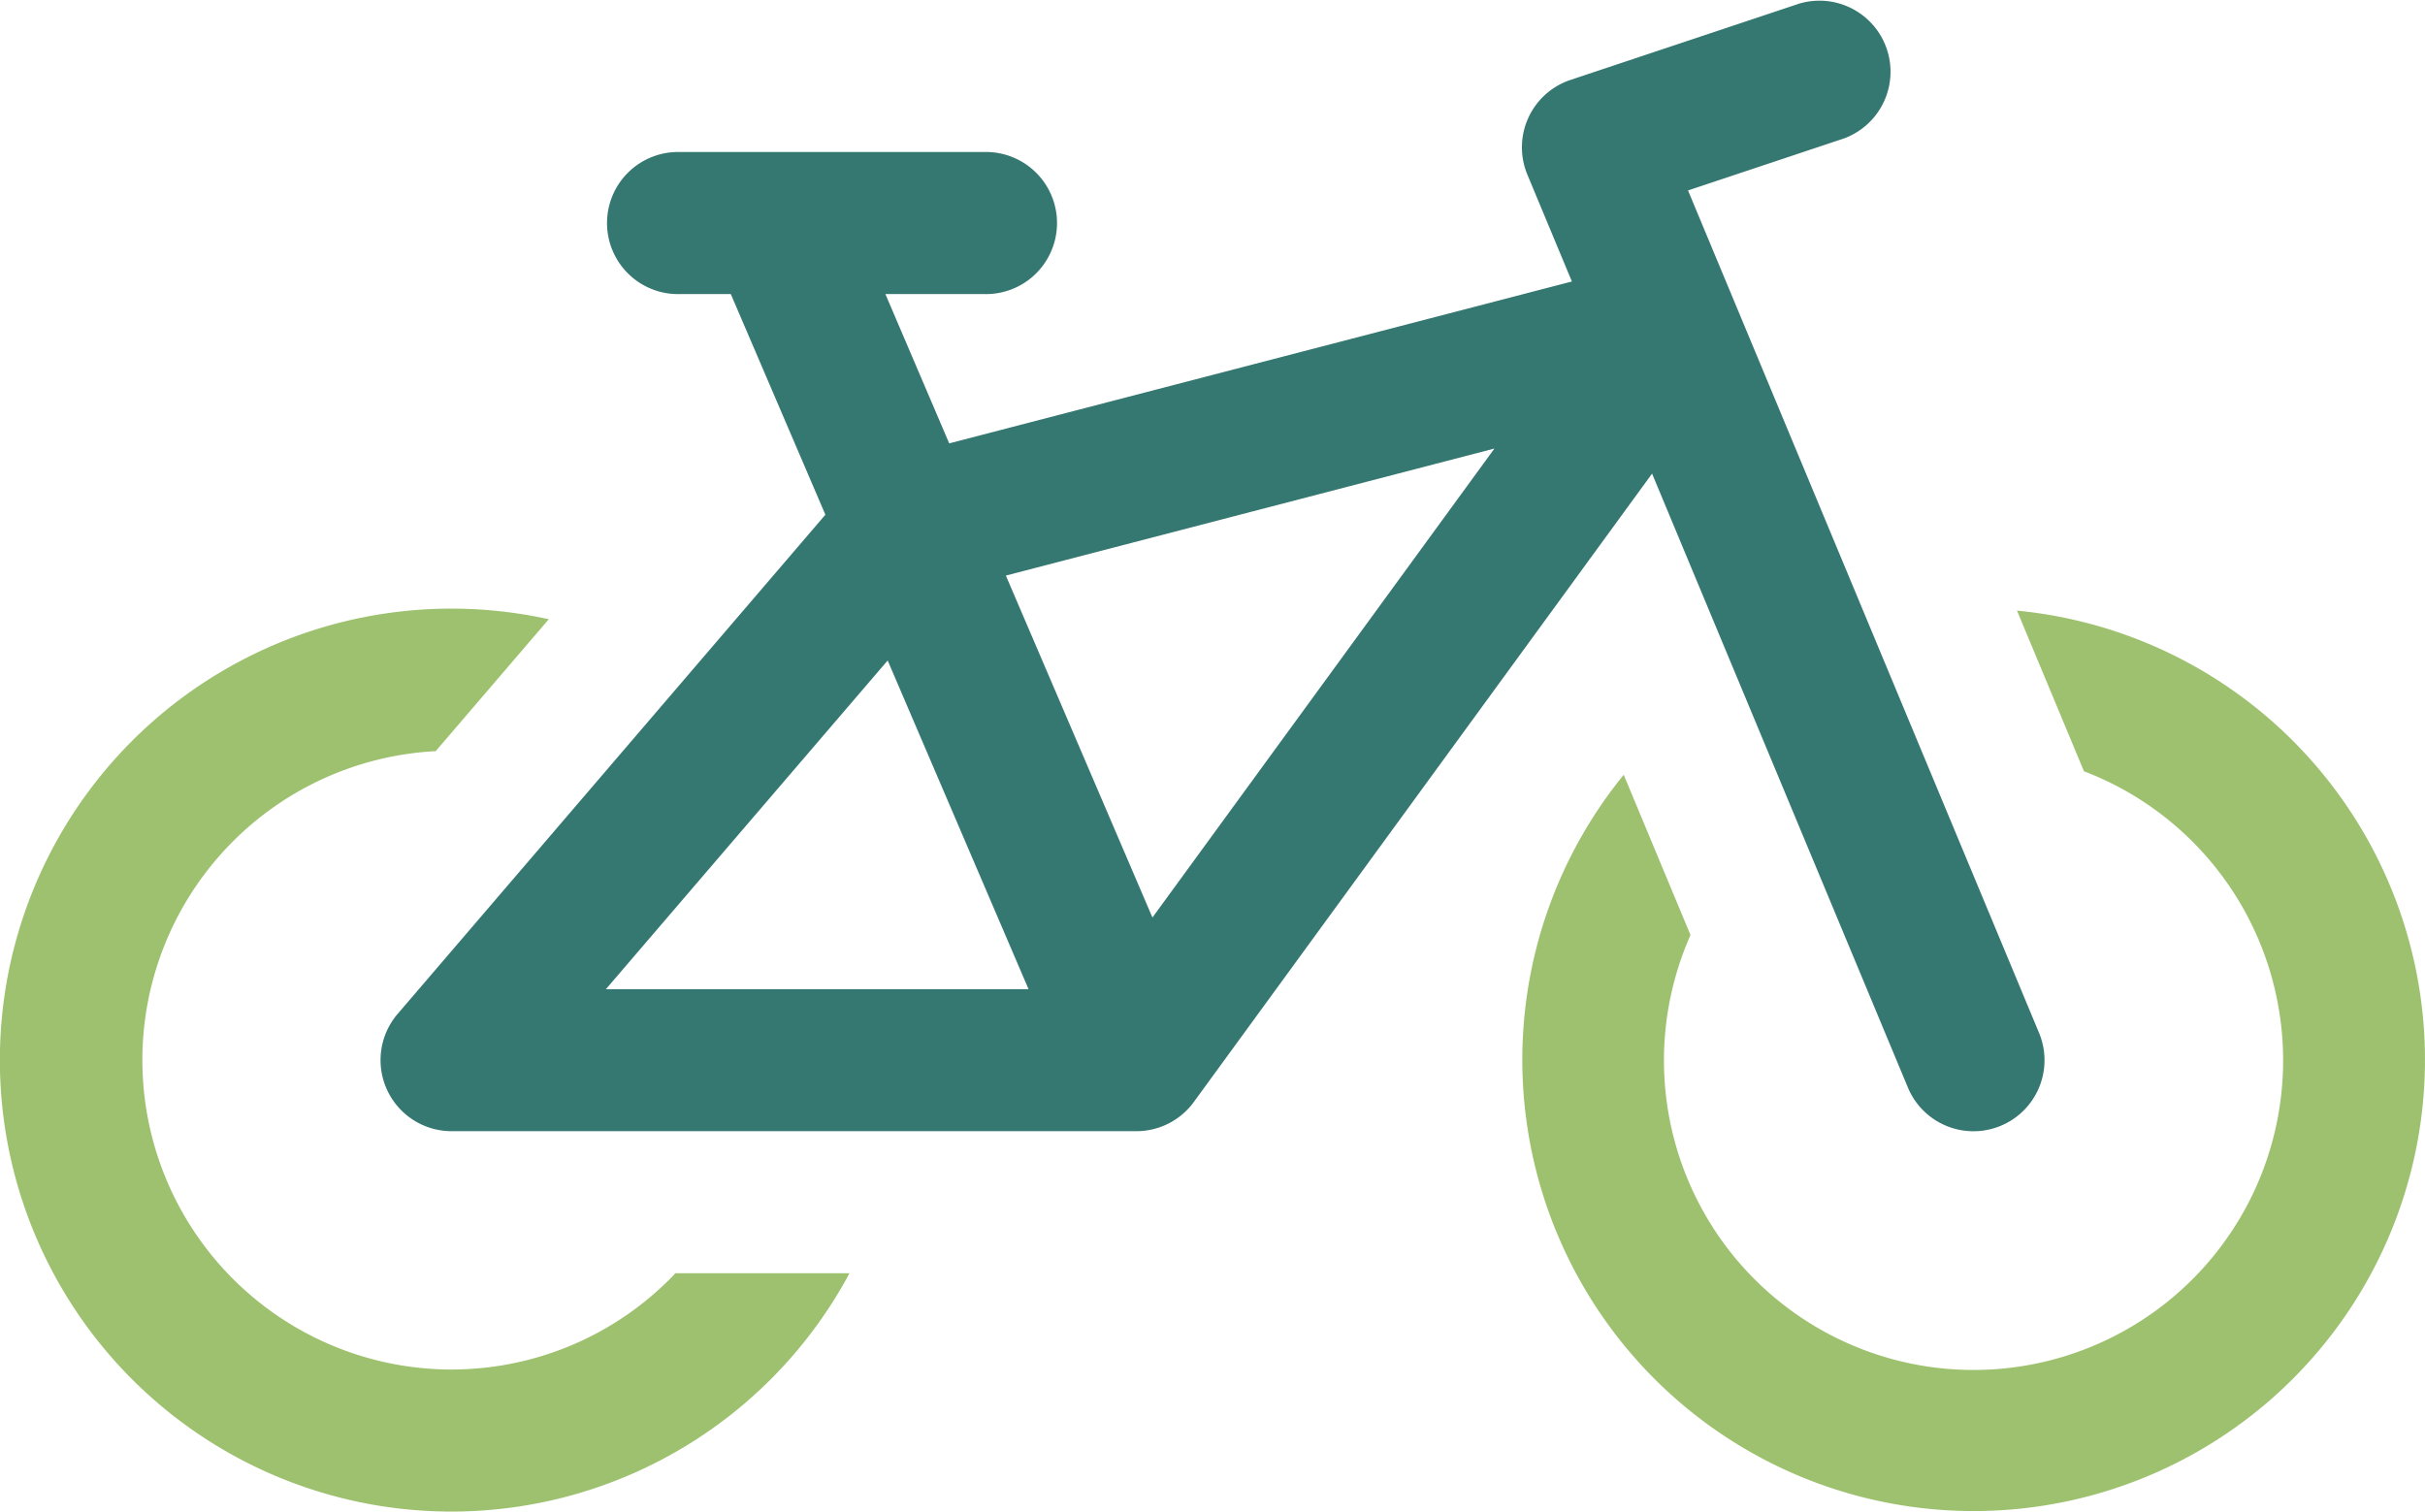 <?xml version="1.0" encoding="UTF-8"?>
<svg xmlns="http://www.w3.org/2000/svg" width="57.738" height="35.997" viewBox="0 0 57.738 35.997">
  <g id="Groupe_214" data-name="Groupe 214" transform="translate(0 -96.397)">
    <path id="Tracé_355" data-name="Tracé 355" d="M10.751,243.054a7.368,7.368,0,0,1-.377-14.726l2.692-3.141a10.751,10.751,0,1,0,7.16,15.573H16.084a7.346,7.346,0,0,1-5.334,2.293Z" transform="translate(0 -114.044)" fill="#9dc16f"></path>
    <path id="Tracé_356" data-name="Tracé 356" d="M116.7,122.294a1.691,1.691,0,1,0,3.123-1.3l-8.358-20.062,3.709-1.237a1.692,1.692,0,0,0-1.07-3.209L108.667,98.3a1.692,1.692,0,0,0-1.027,2.255L108.7,103.1l-14.826,3.855L92.355,103.4h2.353a1.692,1.692,0,1,0,0-3.383H87.46a1.692,1.692,0,1,0,0,3.383h1.214l2.252,5.254L80.741,120.542a1.692,1.692,0,0,0,1.284,2.792H98.331a1.692,1.692,0,0,0,1.367-.695l10.911-14.964Zm-31-2.342,6.709-7.827,3.354,7.827Zm13.013-1.706-3.49-8.143,11.633-3.025Z" transform="translate(-71.274)" fill="#357771"></path>
    <path id="Tracé_357" data-name="Tracé 357" d="M333.124,225.383l1.592,3.82a7.371,7.371,0,1,1-9.368,3.9l-1.59-3.816a10.746,10.746,0,1,0,9.366-3.909Z" transform="translate(-285.098 -114.44)" fill="#9dc16f"></path>
  </g>
</svg>
